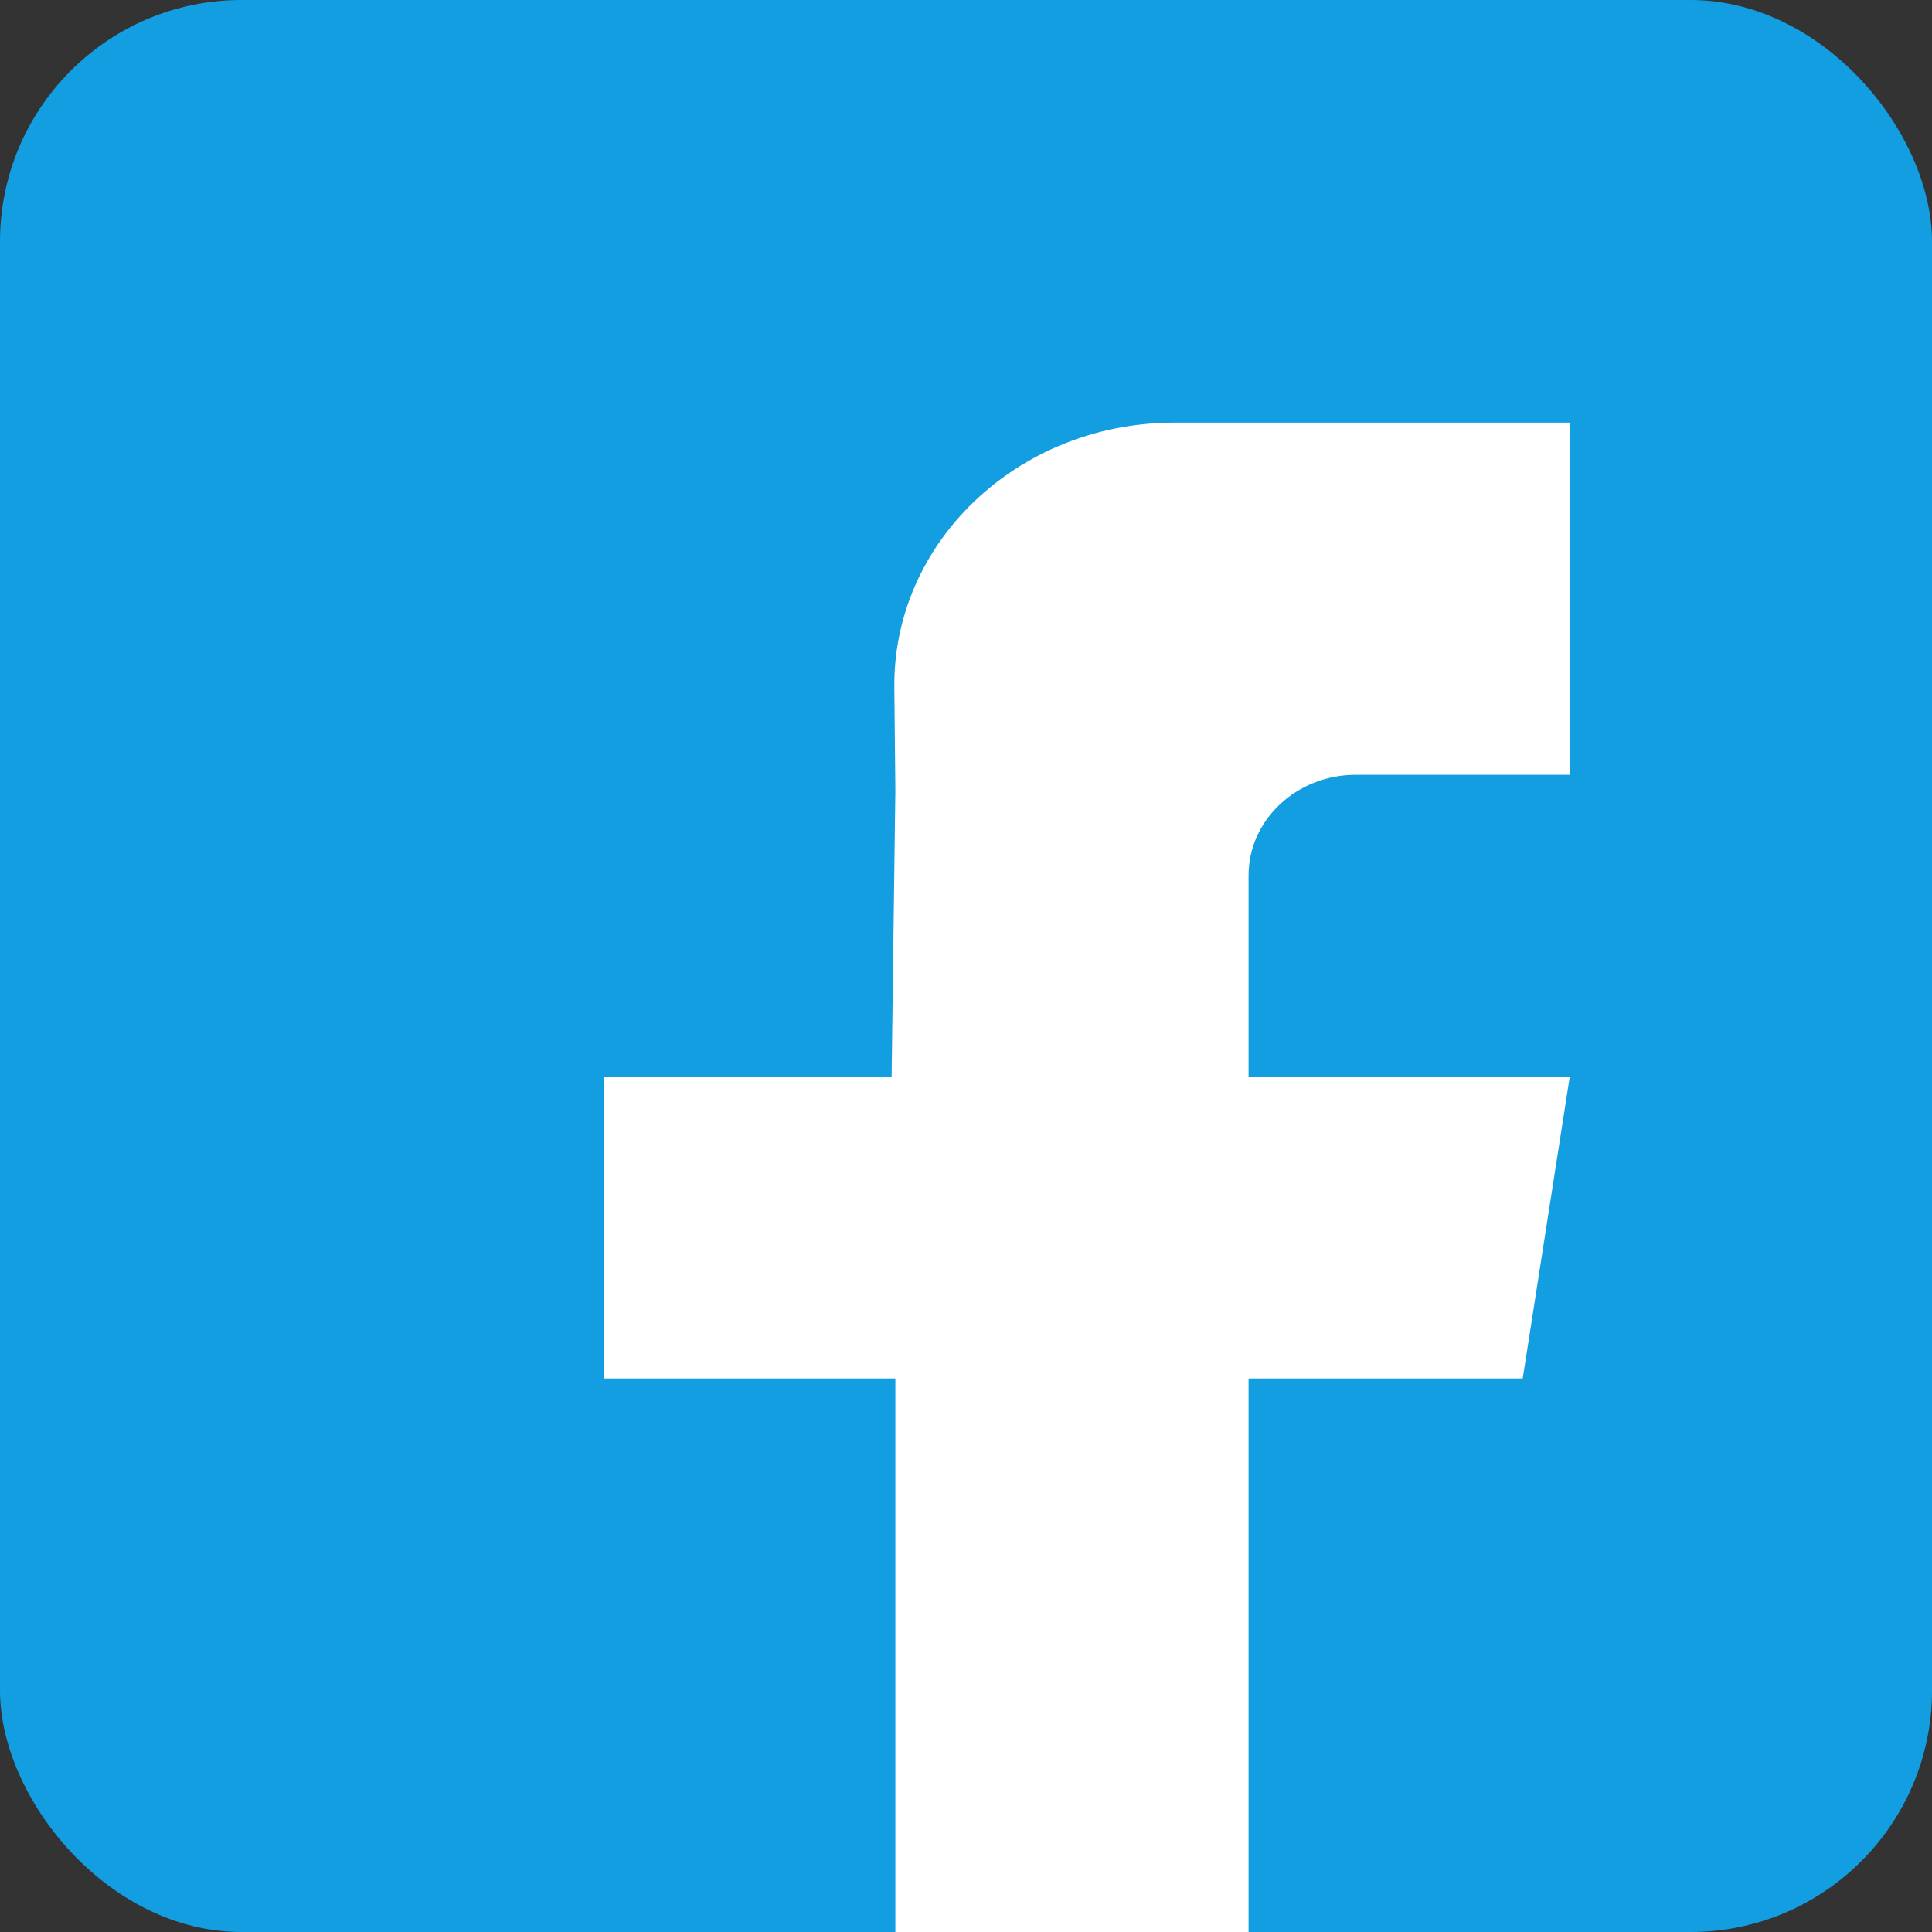 <svg width="32" height="32" viewBox="0 0 32 32" fill="none" xmlns="http://www.w3.org/2000/svg">
<rect x="0" y="0" width="32" height="32" fill="#333333" stroke="none"/>
<rect width="32" height="32" rx="4" fill="#139EE2"/>
<path fill-rule="evenodd" clip-rule="evenodd" d="M26 12.833H22.833H22.458C21.476 12.833 20.68 13.579 20.68 14.5V17.834H26L25.221 22.832H20.68V32H14.83V22.832H10V17.834H14.768L14.83 13.09L14.813 11.389C14.788 8.988 16.845 7.023 19.407 7C19.422 7 19.436 7 19.451 7H26V12.833Z" fill="white"/>
</svg>
